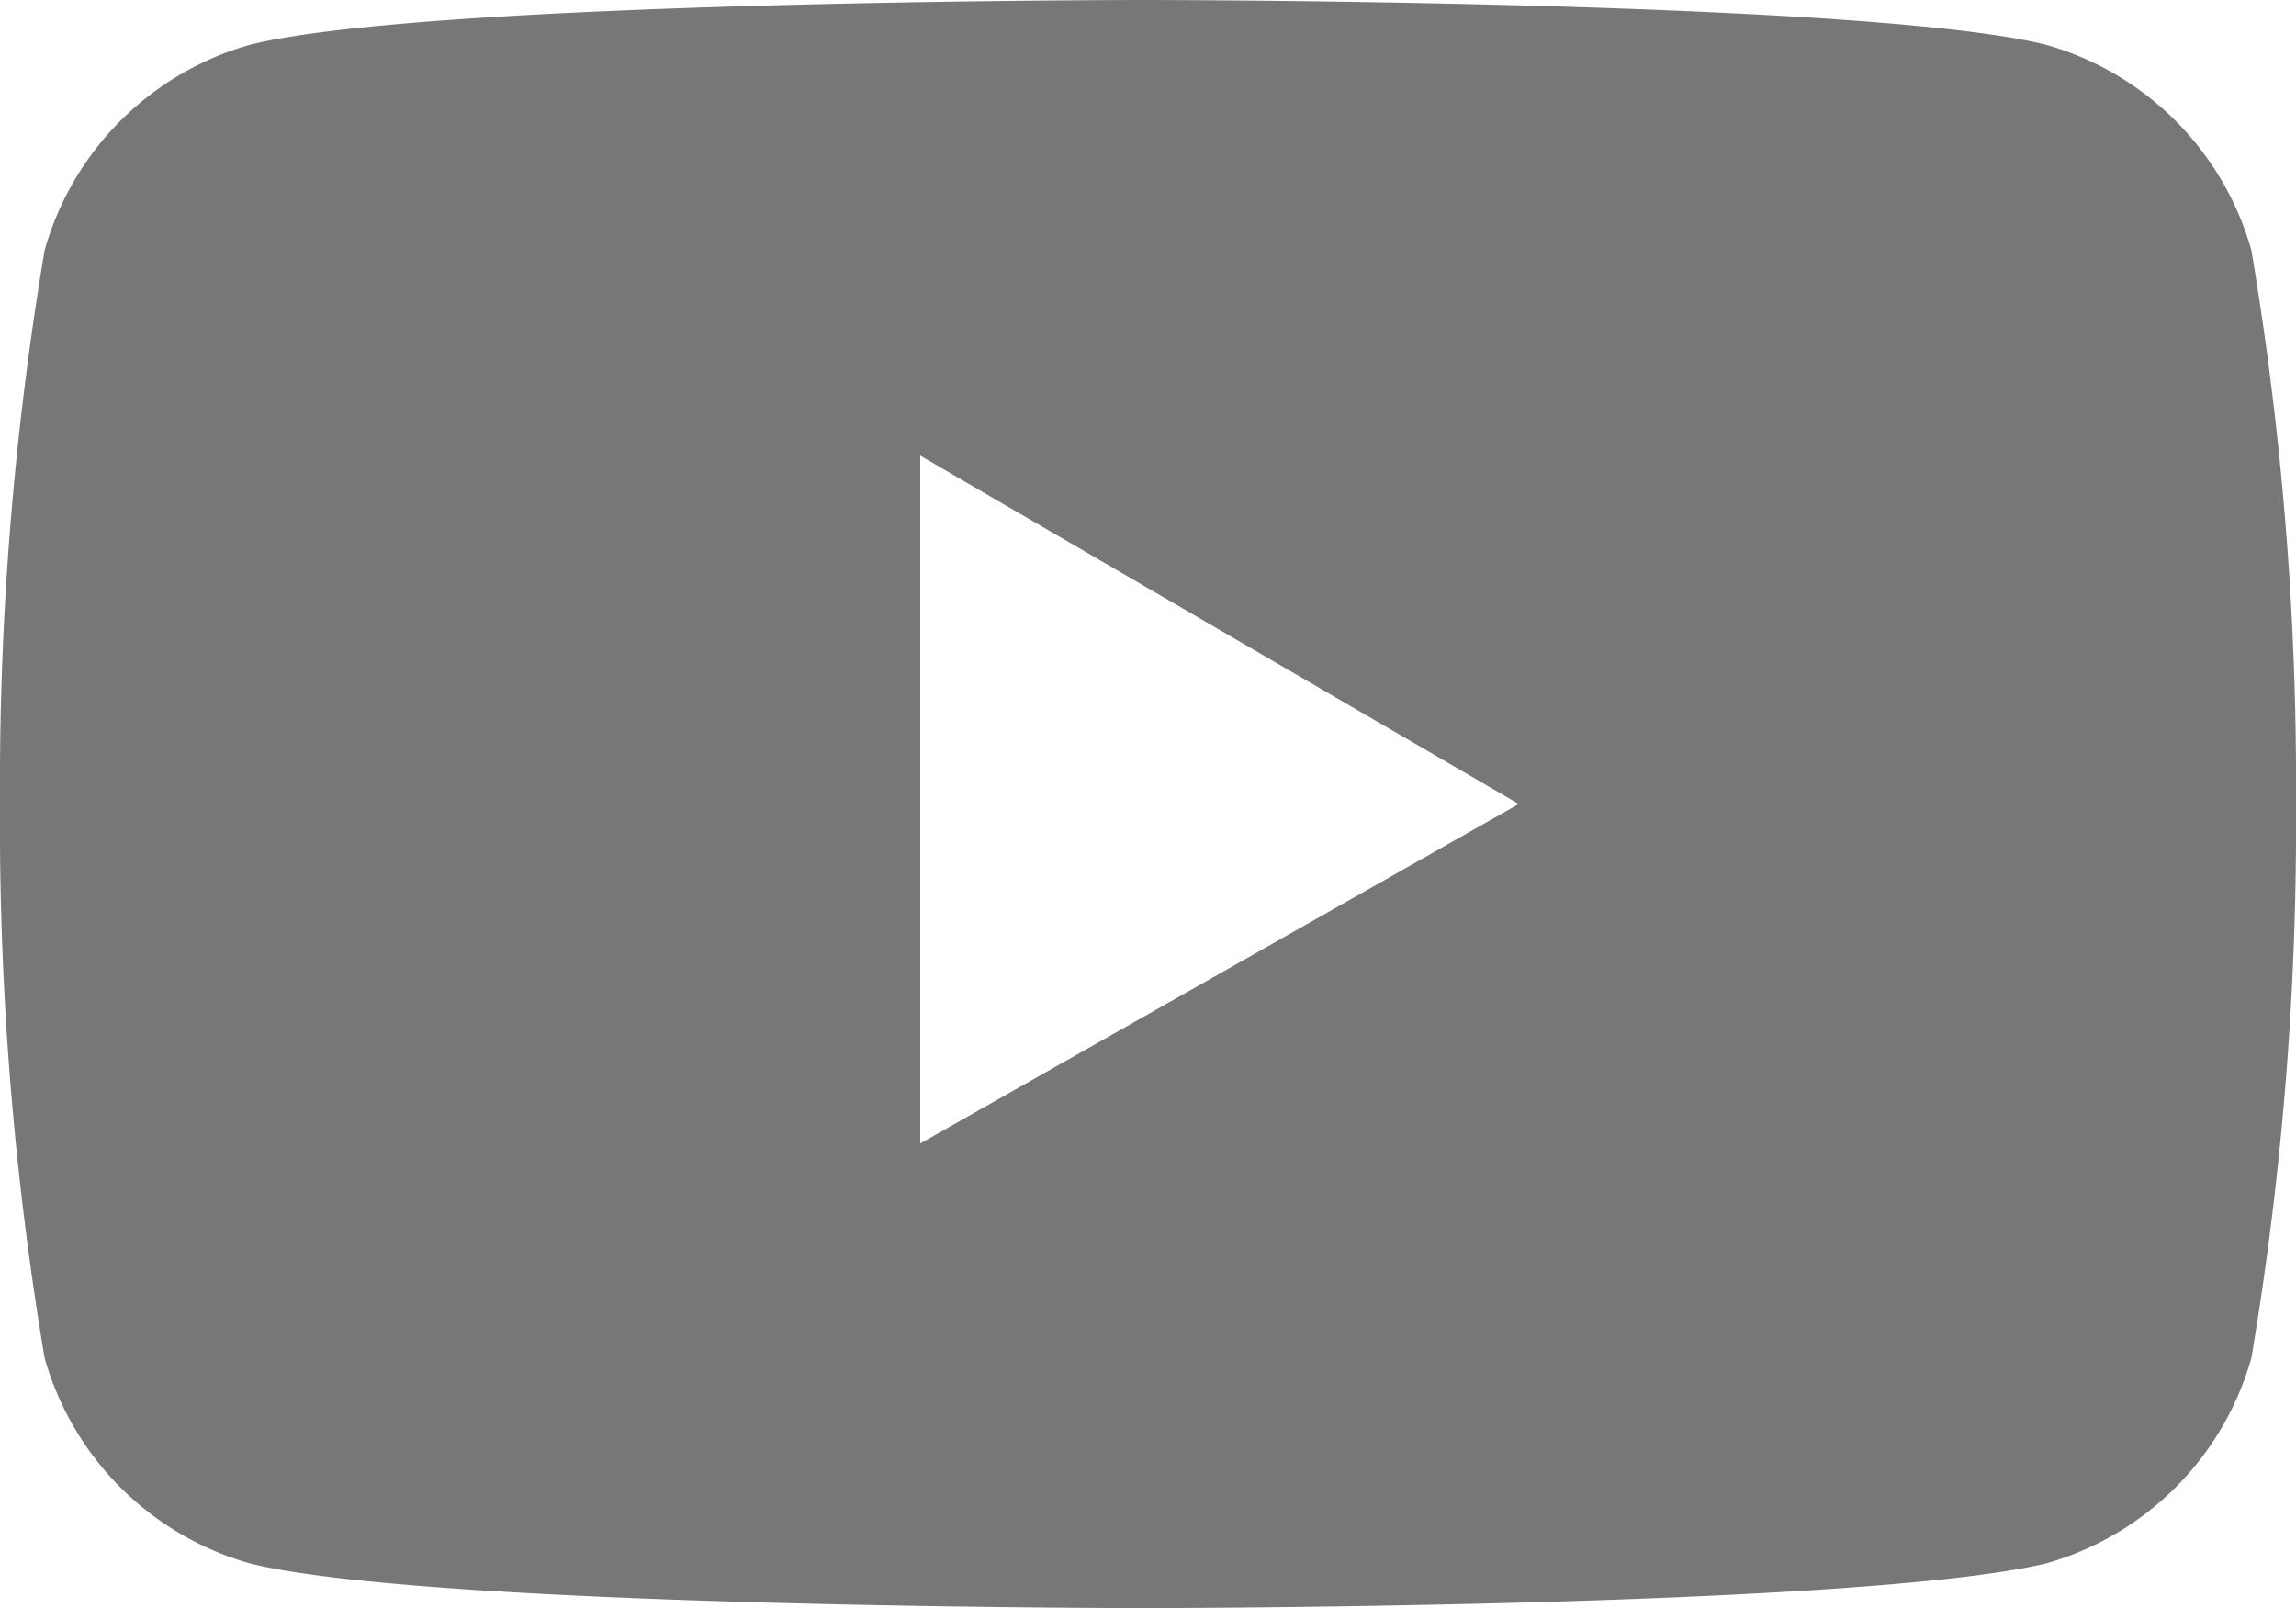 <svg id="g4167" xmlns="http://www.w3.org/2000/svg" width="21.405" height="14.992" viewBox="0 0 21.405 14.992">
  <path id="path4156" d="M-635.481,1027.846s-6.663,0-8.329.417a2.773,2.773,0,0,0-1.916,1.916,29.963,29.963,0,0,0-.416,5.164,29.961,29.961,0,0,0,.416,5.164,2.773,2.773,0,0,0,1.916,1.916c1.666.416,8.329.416,8.329.416s6.663,0,8.412-.416a2.773,2.773,0,0,0,1.916-1.916,29.966,29.966,0,0,0,.416-5.164,29.968,29.968,0,0,0-.416-5.164,2.773,2.773,0,0,0-1.916-1.916C-628.735,1027.846-635.481,1027.846-635.481,1027.846Zm-2.082,4.248,5.58,3.248-5.58,3.165Z" transform="translate(646.142 -1027.846)" fill="#777"/>
</svg>
